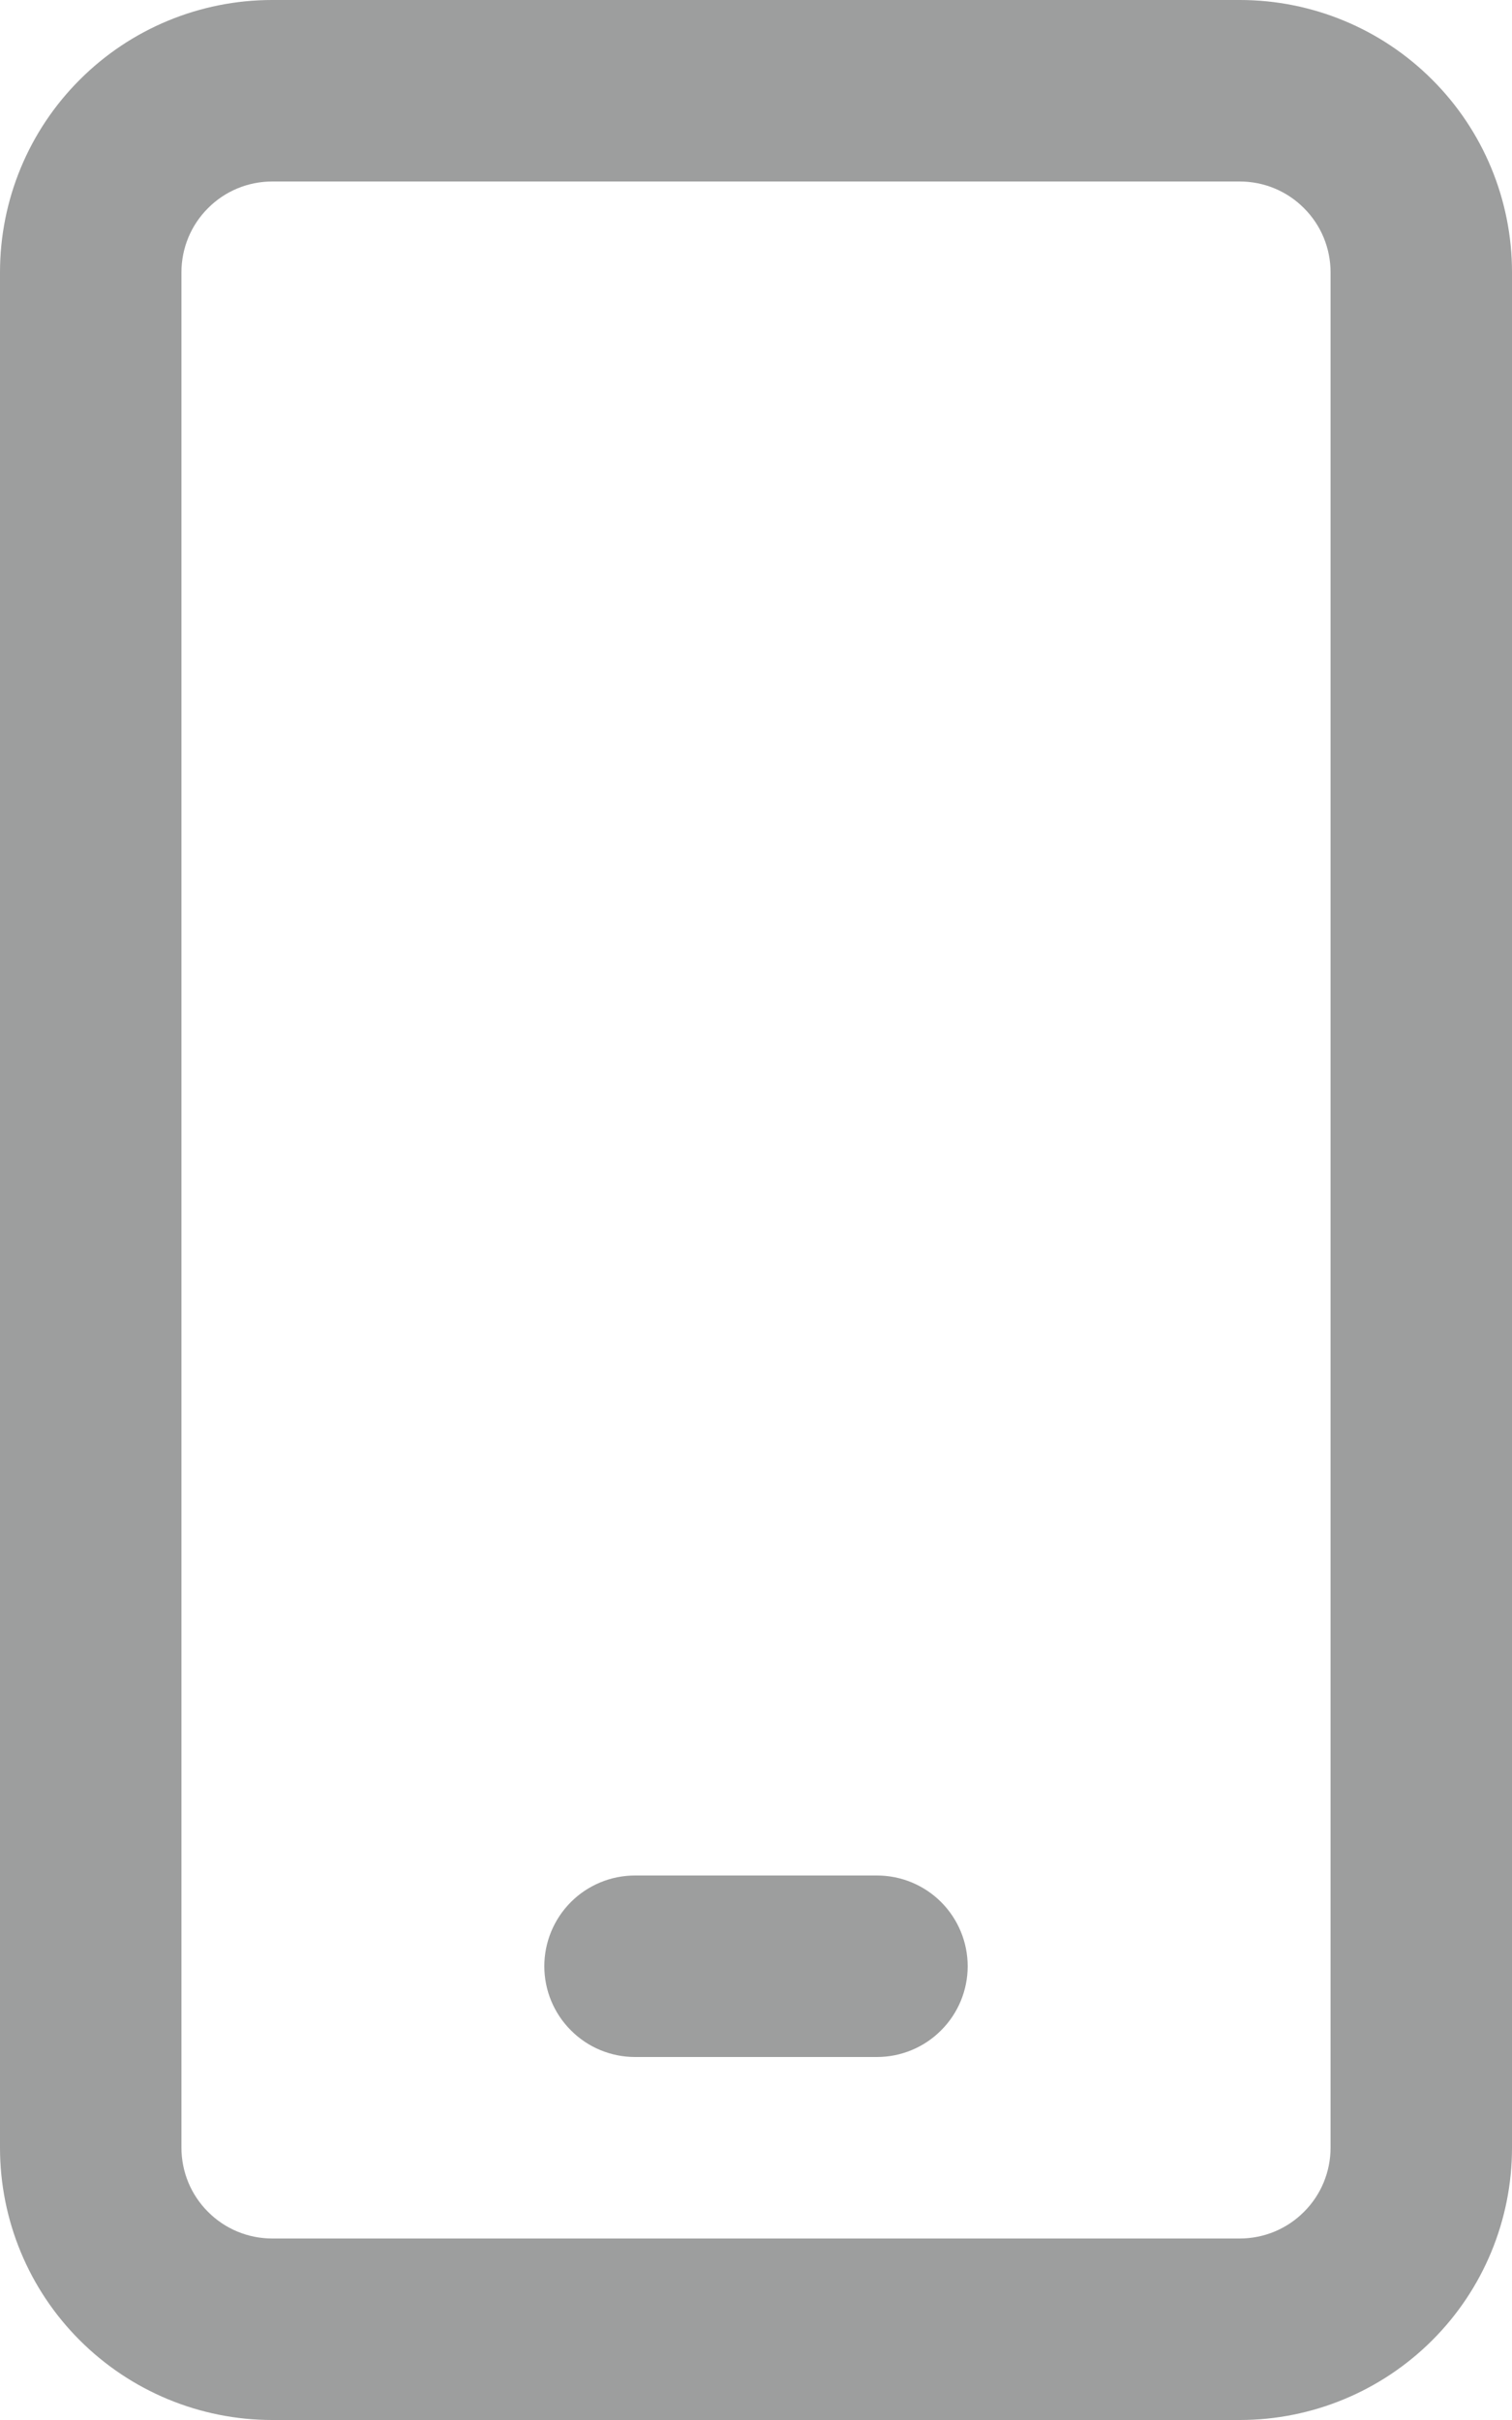 <svg width="15" height="24" viewBox="0 0 15 24" fill="none" xmlns="http://www.w3.org/2000/svg">
<path d="M6.3 18.6C6.061 18.6 5.832 18.695 5.664 18.863C5.495 19.032 5.4 19.261 5.4 19.5C5.4 19.738 5.495 19.968 5.664 20.136C5.832 20.305 6.061 20.4 6.3 20.4H8.7C8.939 20.4 9.168 20.305 9.336 20.136C9.505 19.968 9.6 19.738 9.6 19.5C9.6 19.261 9.505 19.032 9.336 18.863C9.168 18.695 8.939 18.6 8.7 18.6H6.3Z" fill="#9D9E9E"/>
<path fill-rule="evenodd" clip-rule="evenodd" d="M2.7 0C1.984 0 1.297 0.284 0.791 0.791C0.284 1.297 0 1.984 0 2.7V21.3C0 22.016 0.284 22.703 0.791 23.209C1.297 23.715 1.984 24 2.7 24H12.3C13.016 24 13.703 23.715 14.209 23.209C14.716 22.703 15 22.016 15 21.3V2.7C15 1.984 14.716 1.297 14.209 0.791C13.703 0.284 13.016 0 12.3 0H2.7ZM1.8 2.7C1.8 2.461 1.895 2.232 2.064 2.064C2.232 1.895 2.461 1.8 2.7 1.8H12.3C12.539 1.8 12.768 1.895 12.936 2.064C13.105 2.232 13.2 2.461 13.2 2.7V21.3C13.2 21.539 13.105 21.768 12.936 21.936C12.768 22.105 12.539 22.2 12.3 22.2H2.7C2.461 22.2 2.232 22.105 2.064 21.936C1.895 21.768 1.8 21.539 1.8 21.3V2.7Z" fill="#9D9E9E"/>
</svg>

